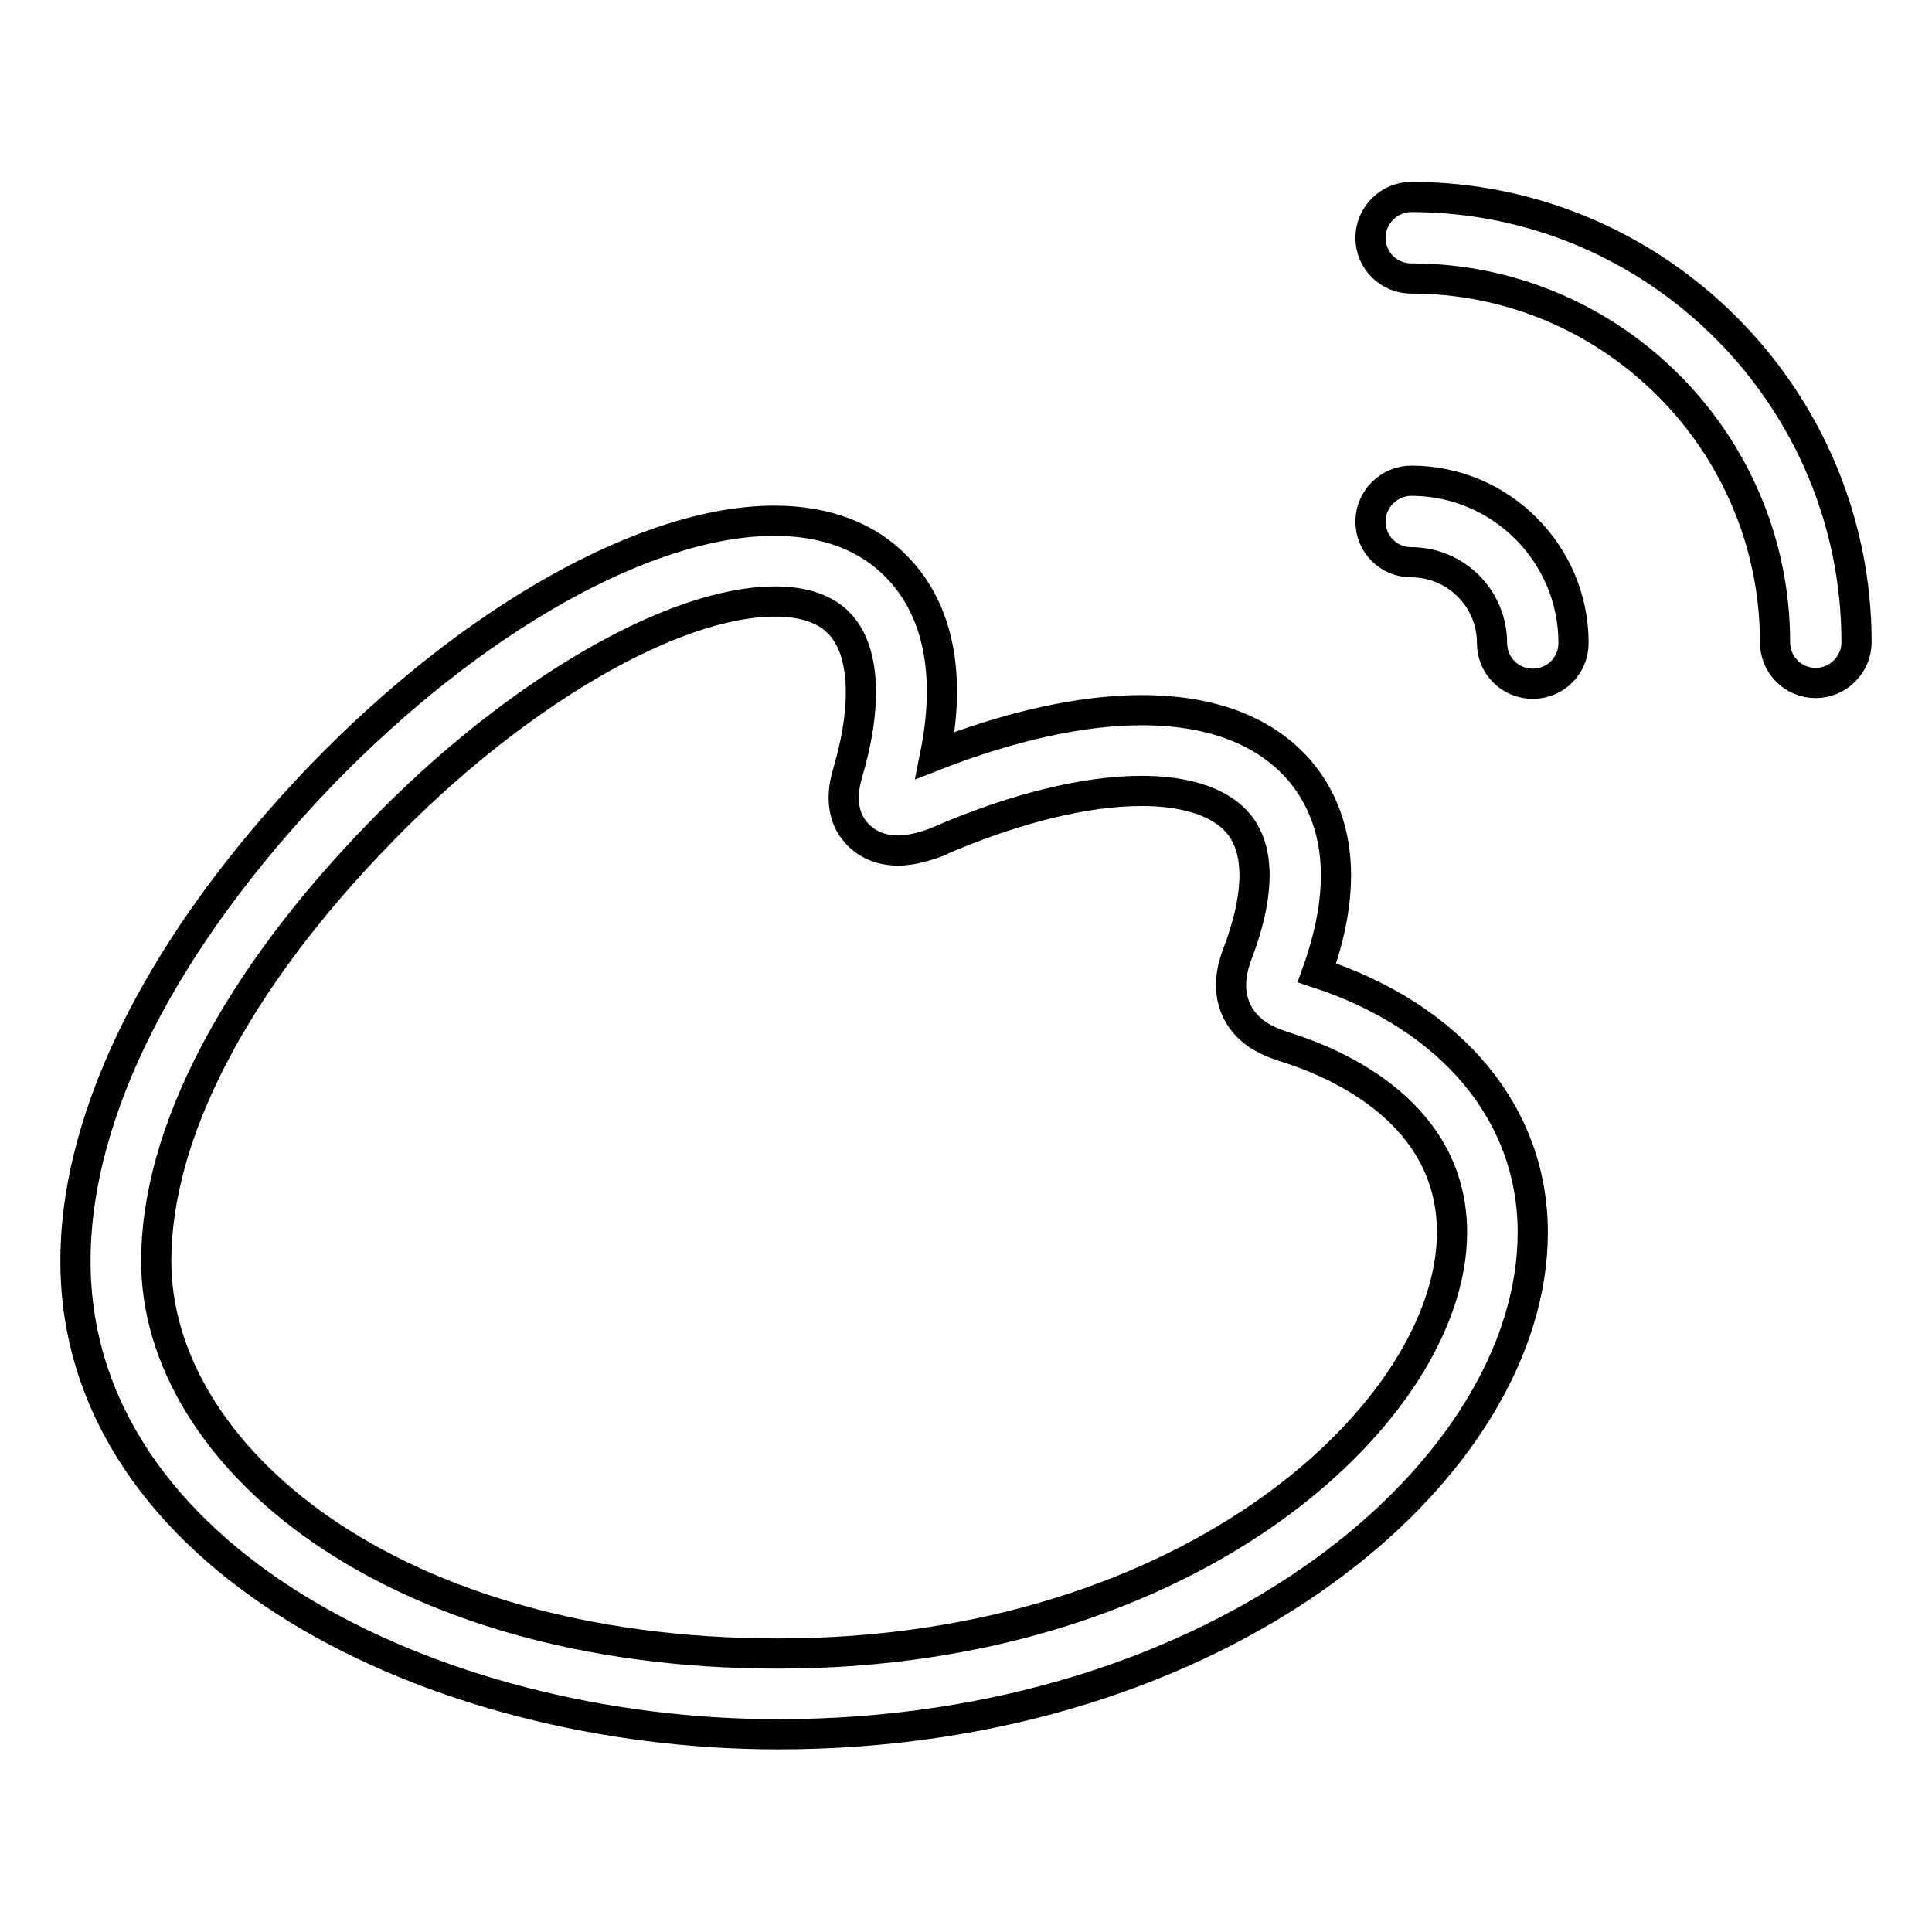 <?xml version="1.0" encoding="utf-8"?>
<!-- Svg Vector Icons : http://www.onlinewebfonts.com/icon -->
<!DOCTYPE svg PUBLIC "-//W3C//DTD SVG 1.1//EN" "http://www.w3.org/Graphics/SVG/1.1/DTD/svg11.dtd">
<svg version="1.1" xmlns="http://www.w3.org/2000/svg" xmlns:xlink="http://www.w3.org/1999/xlink" x="0px" y="0px" viewBox="0 0 256 256" enable-background="new 0 0 256 256" xml:space="preserve">
<g> <path stroke-width="4" fill-opacity="0" stroke="#000000"  d="M187,26.1c-2.9,0-5.4,2.4-5.4,5.4c0,3,2.4,5.4,5.4,5.4c26.6,0,48.2,21.7,48.2,48.2c0,3,2.4,5.4,5.4,5.4 c2.9,0,5.4-2.4,5.4-5.4C246,52.6,219.5,26.1,187,26.1L187,26.1z M187,63.7c-2.9,0-5.4,2.4-5.4,5.4c0,3,2.4,5.4,5.4,5.4 c5.9,0,10.7,4.8,10.7,10.7c0,3,2.4,5.4,5.4,5.4c3,0,5.4-2.4,5.4-5.4C208.5,73.3,198.8,63.7,187,63.7L187,63.7z M174.5,128.9 c3.7-10.3,3.3-18.7-1-25.1c-3-4.4-9.3-9.7-22.2-9.7c-8,0-17.4,2.1-27.4,6c2.7-13.4-1.1-20.9-5-24.9c-3.9-4.1-9.5-6.2-16.3-6.2 c-16.8,0-39.9,12.9-60.1,33.8C21.6,124.6,10,147.4,10,167.1c0,39.3,47.3,62.7,93.1,62.7c59,0,100-35.1,100-66.5 C203.1,147.7,192.5,134.8,174.5,128.9L174.5,128.9z M103.1,219.1c-51.6,0-82.4-26.4-82.4-52c0-16.9,10.5-37.1,29.7-56.8 C68.1,92,89.1,79.7,102.7,79.7c3.8,0,6.7,1,8.5,2.9c3.4,3.5,3.8,10.8,1.1,19.9c-1.1,3.7-0.2,6.1,0.8,7.4c0.8,1.1,2.6,2.8,5.9,2.8 c2,0,4-0.7,5.4-1.2c0,0,0.1,0,0.1-0.1c10-4.3,19.3-6.6,26.8-6.6c4.5,0,10.5,0.9,13.3,5c3,4.5,1.3,11.5-0.6,16.5 c-0.4,1.1-1.7,4.4-0.1,7.7c1.6,3.2,4.7,4.2,6.9,4.9c6.5,2.1,21.6,8.6,21.6,24.4C192.4,186.6,158.4,219.1,103.1,219.1L103.1,219.1z" /></g>
</svg>